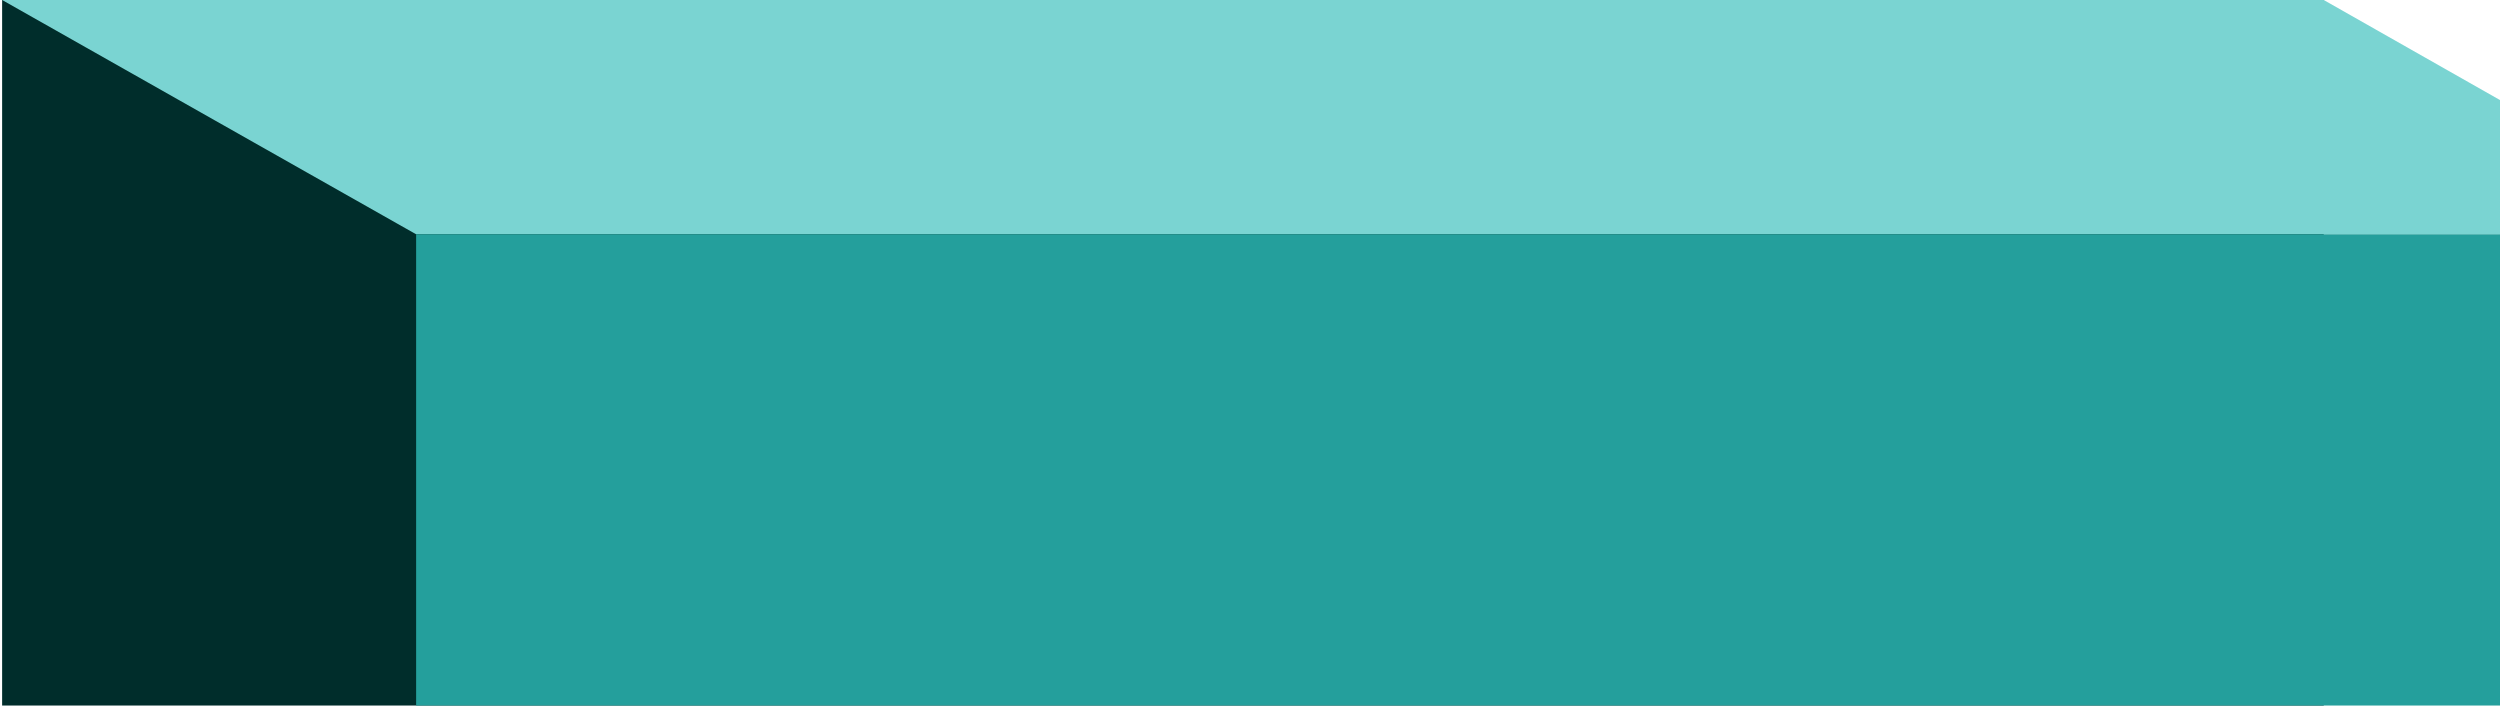 <?xml version="1.0" encoding="UTF-8"?> <svg xmlns="http://www.w3.org/2000/svg" width="939" height="265" viewBox="0 0 939 265" fill="none"><path d="M0.797 0H872.797V265H0.797V0Z" fill="#002D2B"></path><path d="M156.297 88L0.797 0H872.797L1027.8 88H156.297Z" fill="#7AD4D2"></path><path d="M156.298 88H1027.8L1029.3 265H156.297L156.298 88Z" fill="#249F9C"></path></svg> 
